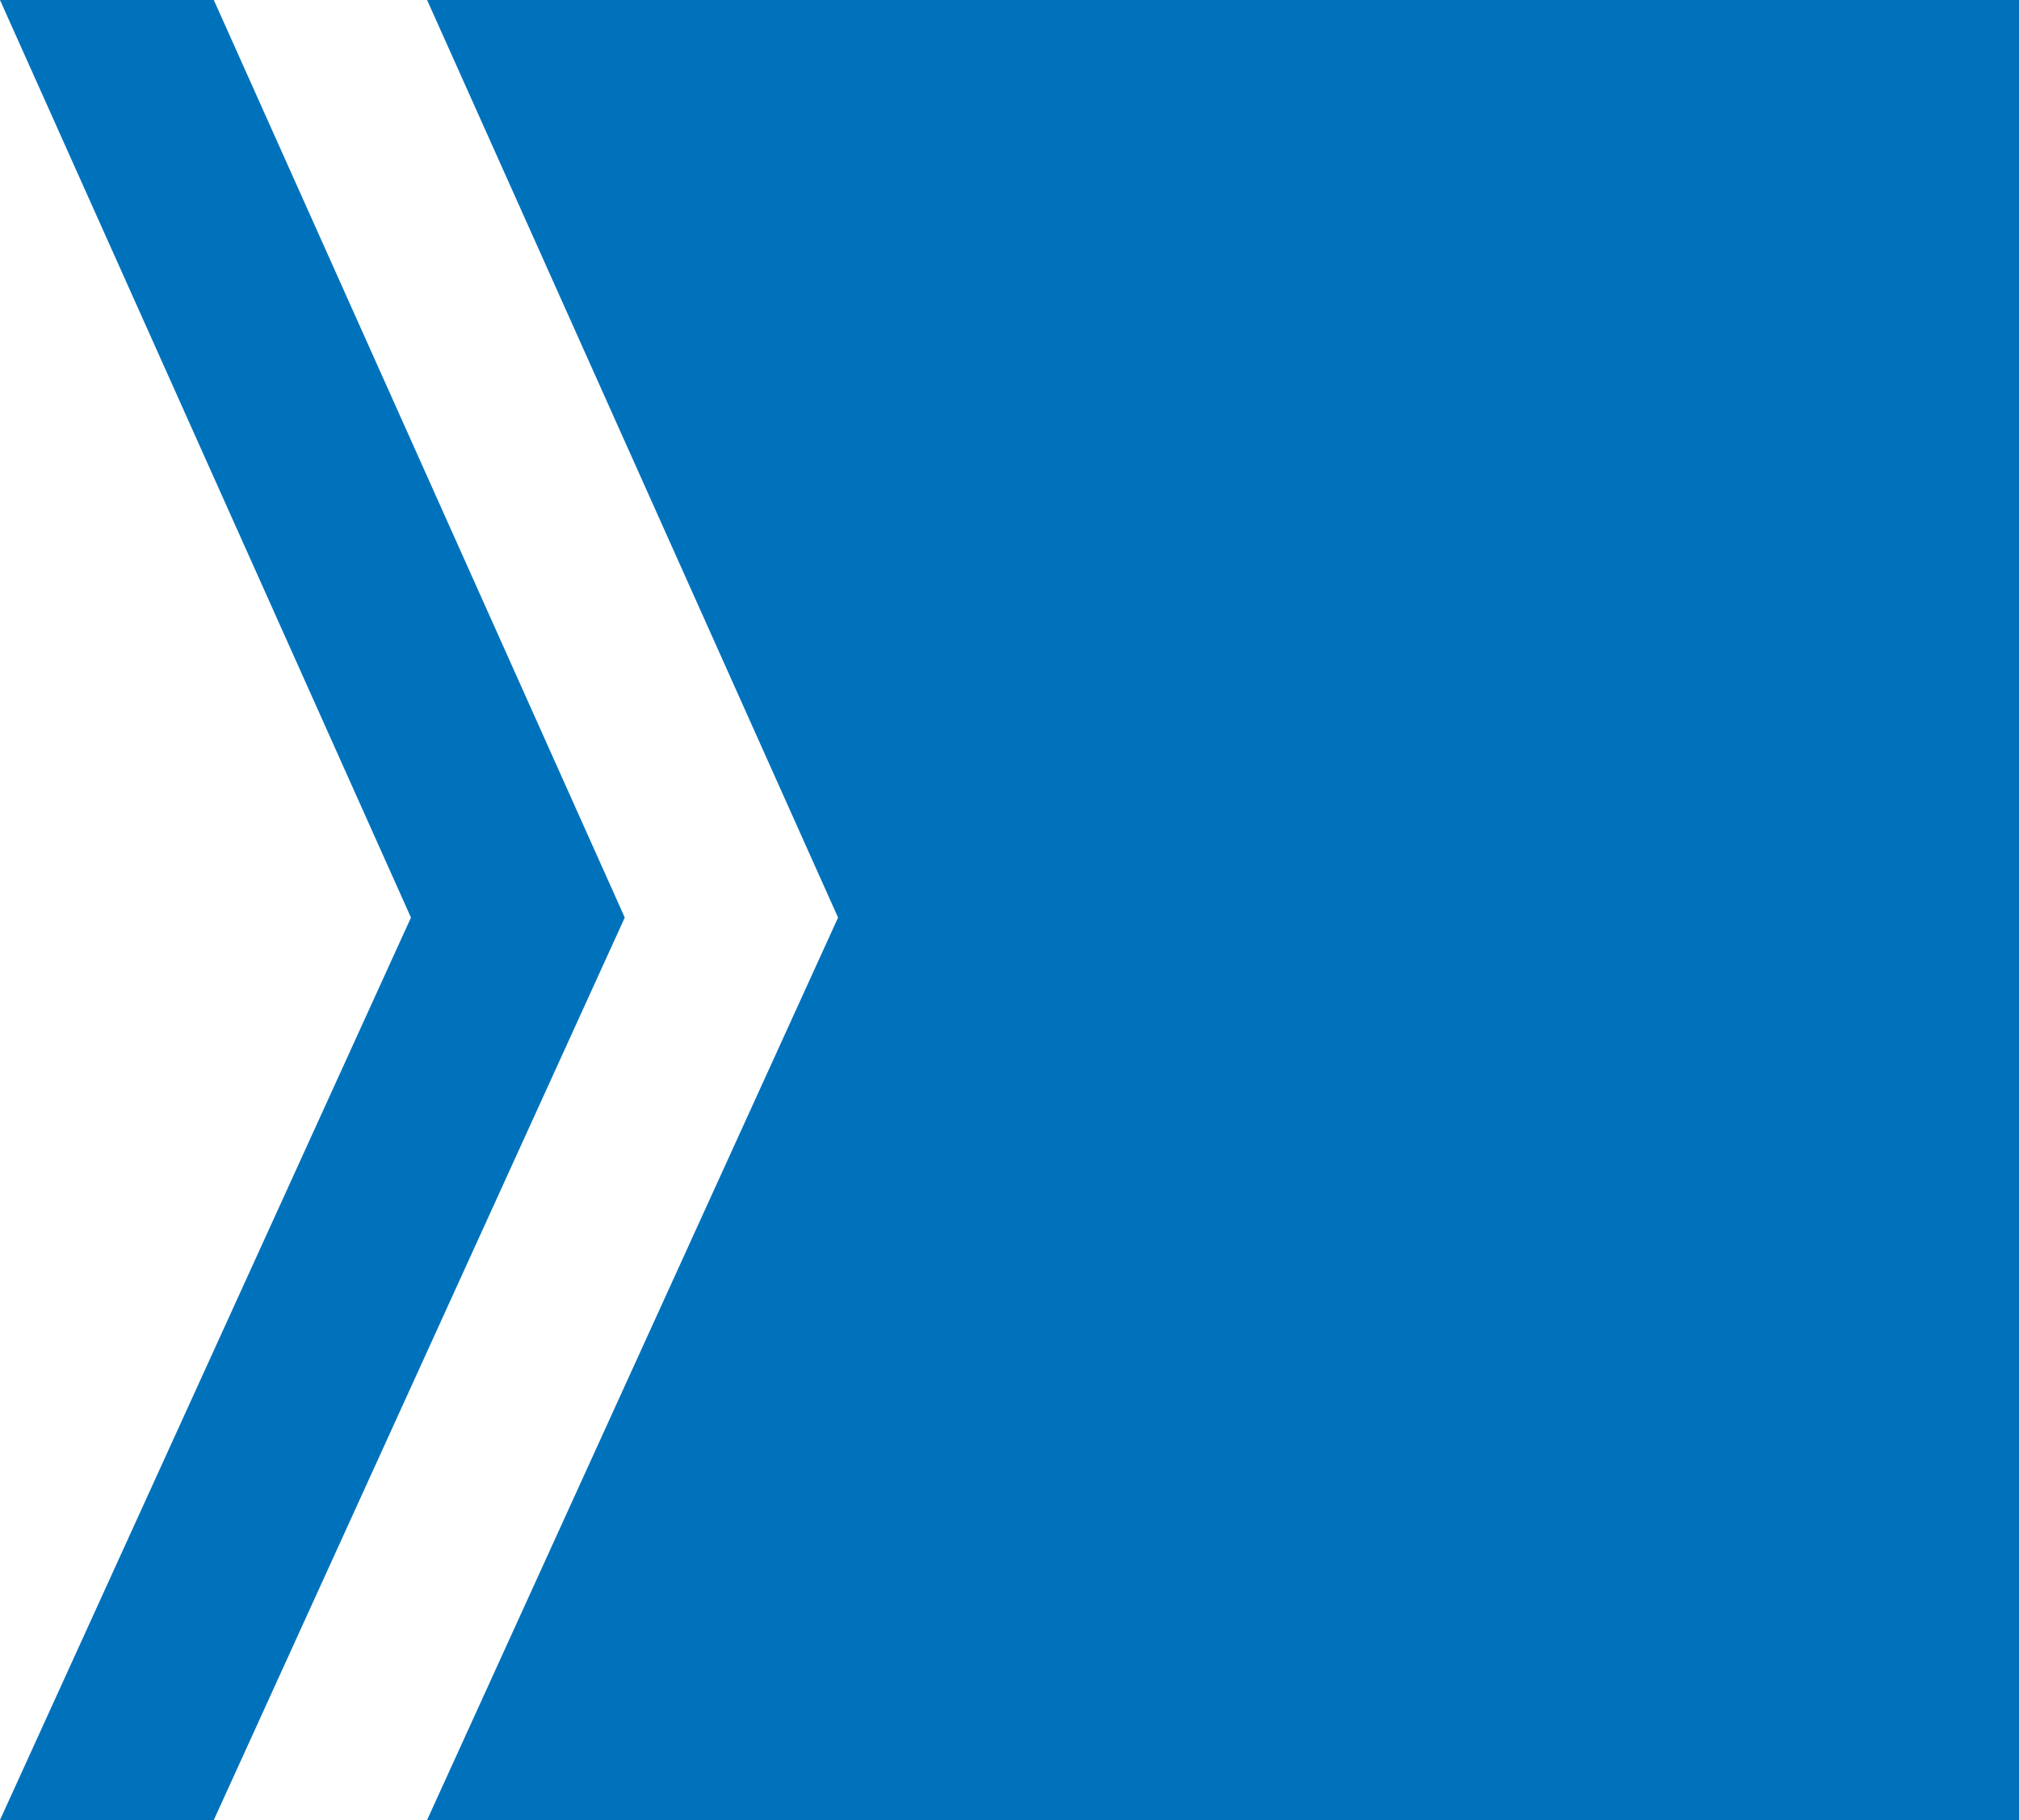 <?xml version="1.0" encoding="UTF-8"?>
<svg xmlns="http://www.w3.org/2000/svg" viewBox="0 0 40.04 36.1">
  <path fill="#0072bc" d="M4.24 0H0l8.15 18.2L0 36.1h4.24l8.15-17.9L4.24 0z"/>
  <path fill="#0072bc" d="M40.04 0H8.47l8.15 18.2-8.15 17.9h31.57V0z"/>
</svg>
